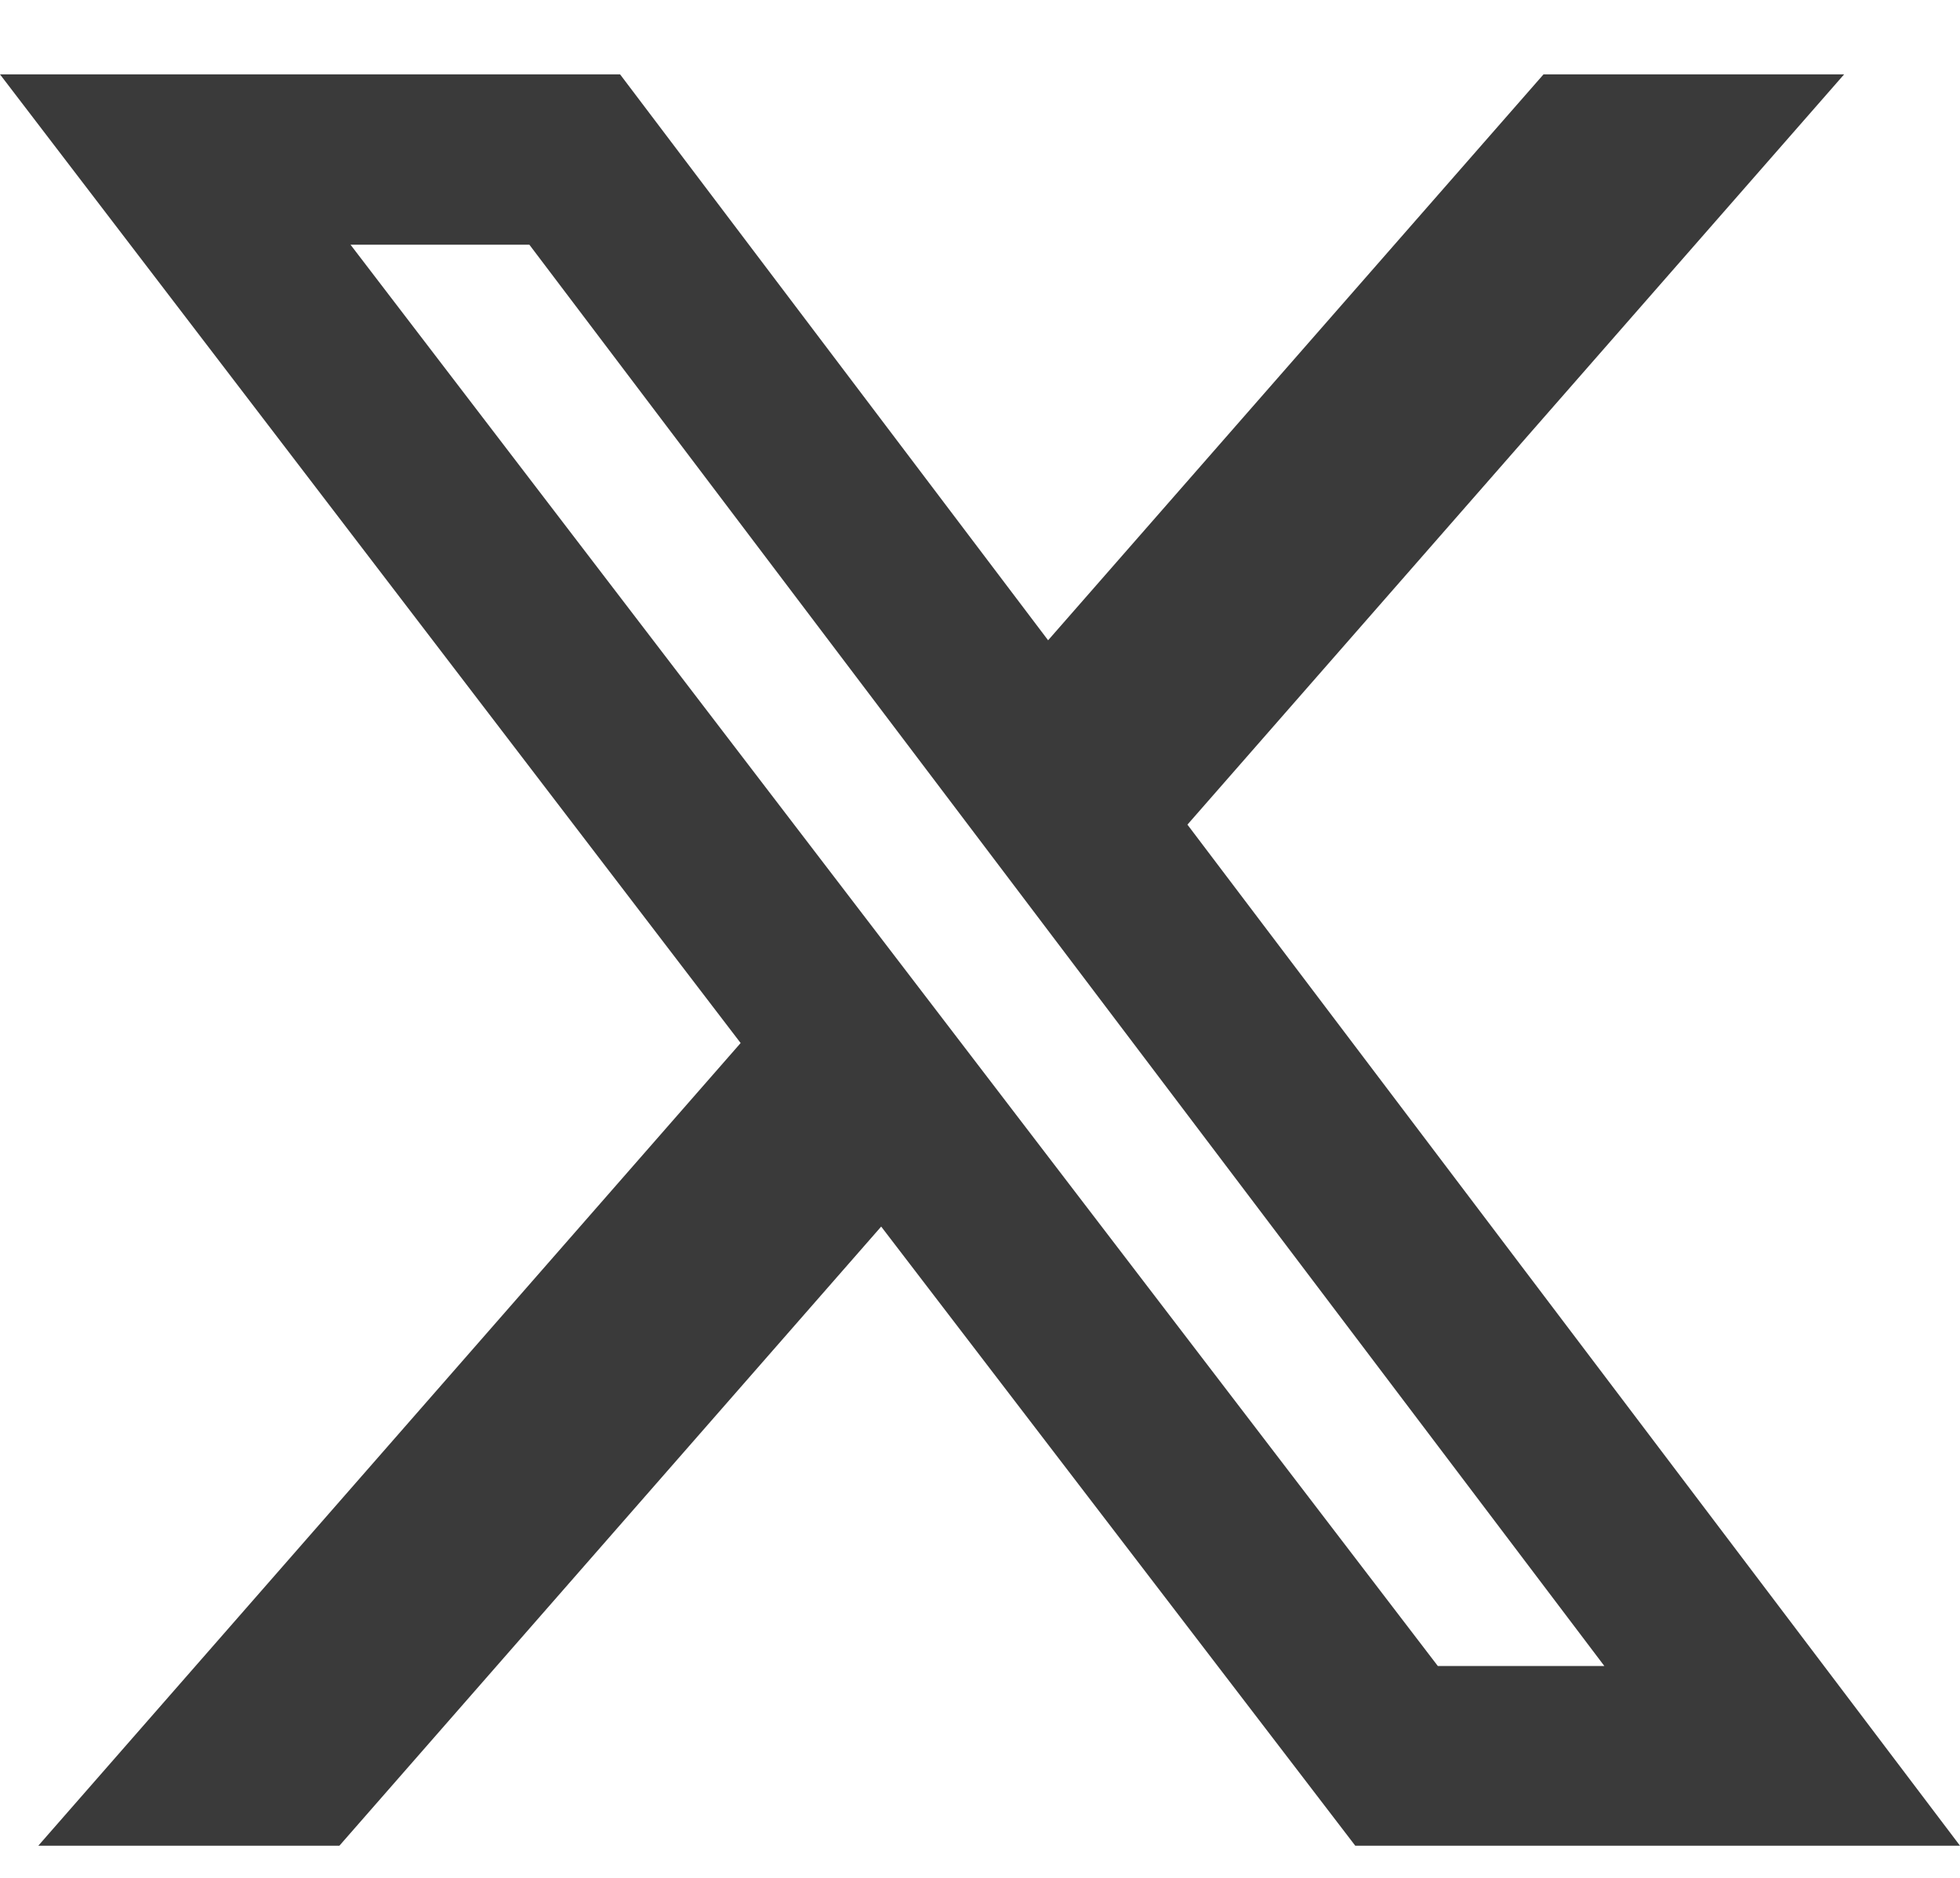 <svg width="24" height="23" viewBox="0 0 24 23" fill="none" xmlns="http://www.w3.org/2000/svg">
<path d="M18.9 0.911H22.581L14.54 10.1L24 22.606H16.595L10.79 15.023L4.156 22.606H0.469L9.069 12.775L0 0.911H7.593L12.834 7.842L18.9 0.911ZM17.606 20.405H19.645L6.482 2.997H4.292L17.606 20.405Z" fill="#3A3A3A"/>
</svg>
